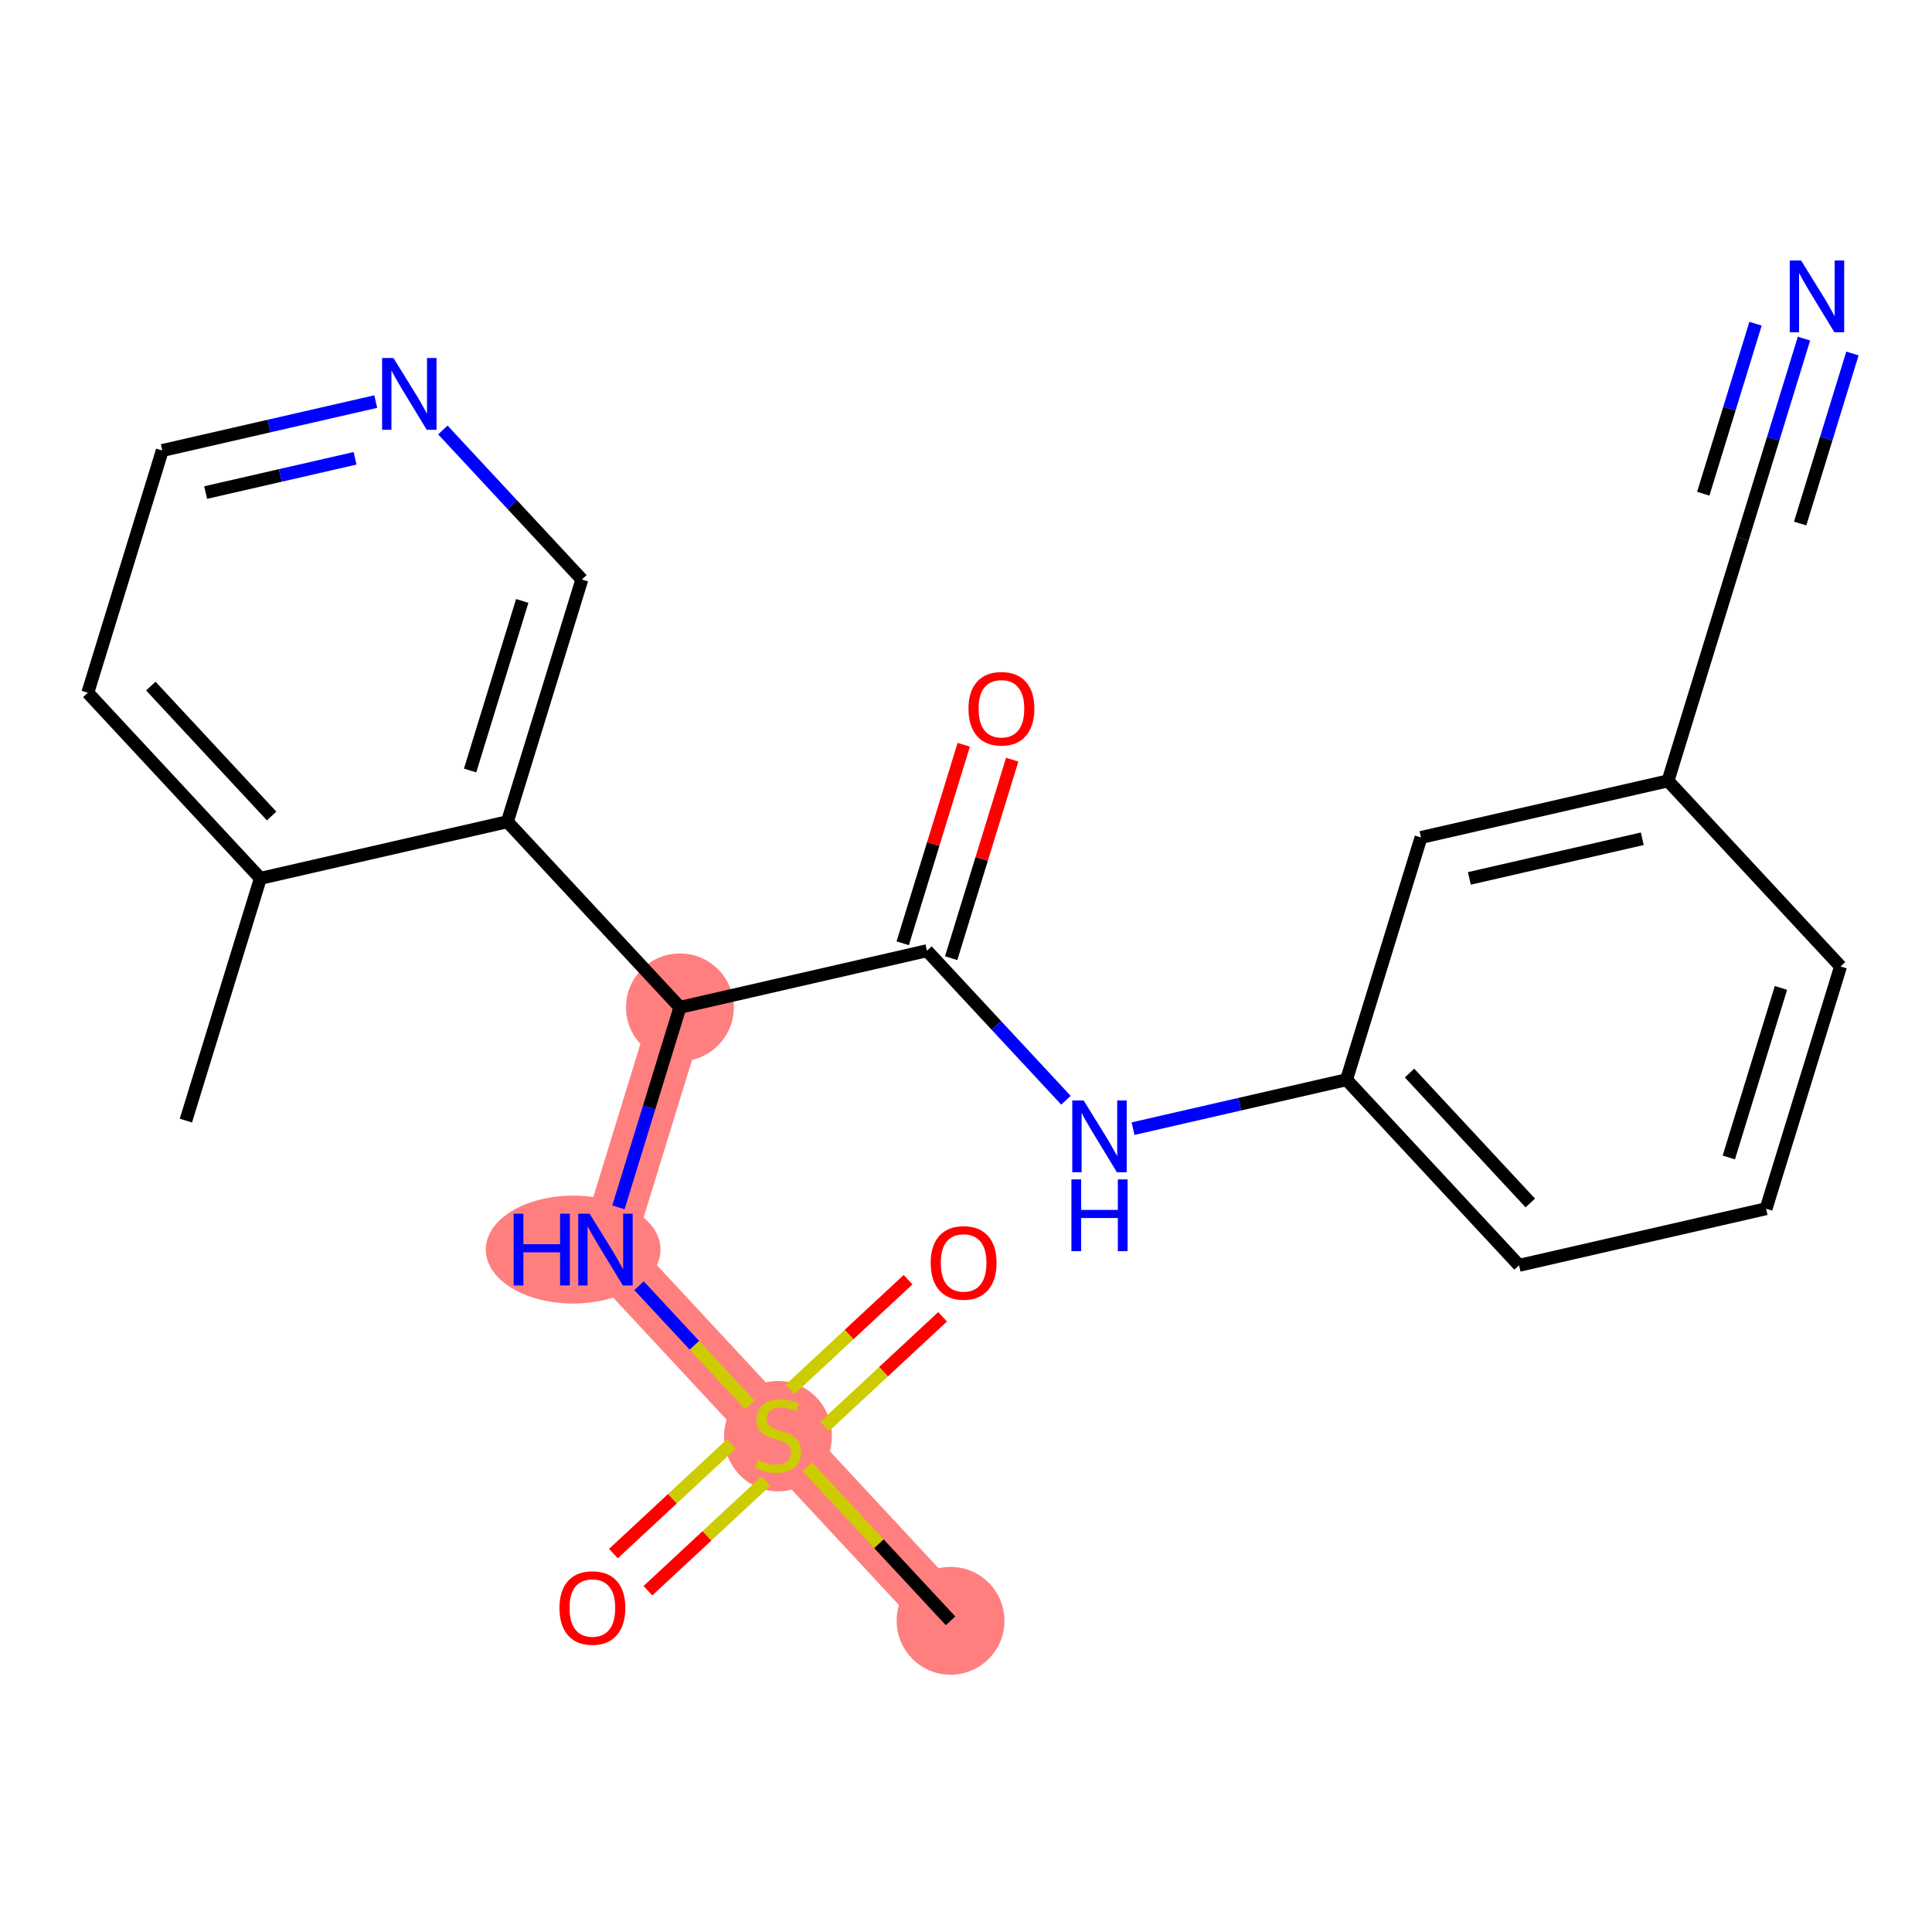 <?xml version='1.0' encoding='iso-8859-1'?>
<svg version='1.1' baseProfile='full'
              xmlns='http://www.w3.org/2000/svg'
                      xmlns:rdkit='http://www.rdkit.org/xml'
                      xmlns:xlink='http://www.w3.org/1999/xlink'
                  xml:space='preserve'
width='300px' height='300px' viewBox='0 0 300 300'>
<!-- END OF HEADER -->
<rect style='opacity:1.0;fill:#FFFFFF;stroke:none' width='300' height='300' x='0' y='0'> </rect>
<rect style='opacity:1.0;fill:#FFFFFF;stroke:none' width='300' height='300' x='0' y='0'> </rect>
<path d='M 105.579,156.42 L 94.015,194.035' style='fill:none;fill-rule:evenodd;stroke:#FF7F7F;stroke-width:8.4px;stroke-linecap:butt;stroke-linejoin:miter;stroke-opacity:1' />
<path d='M 94.015,194.035 L 120.808,222.857' style='fill:none;fill-rule:evenodd;stroke:#FF7F7F;stroke-width:8.4px;stroke-linecap:butt;stroke-linejoin:miter;stroke-opacity:1' />
<path d='M 120.808,222.857 L 147.601,251.679' style='fill:none;fill-rule:evenodd;stroke:#FF7F7F;stroke-width:8.4px;stroke-linecap:butt;stroke-linejoin:miter;stroke-opacity:1' />
<ellipse cx='105.579' cy='156.42' rx='7.87' ry='7.87'  style='fill:#FF7F7F;fill-rule:evenodd;stroke:#FF7F7F;stroke-width:1.0px;stroke-linecap:butt;stroke-linejoin:miter;stroke-opacity:1' />
<ellipse cx='89.002' cy='194.035' rx='13.067' ry='7.88'  style='fill:#FF7F7F;fill-rule:evenodd;stroke:#FF7F7F;stroke-width:1.0px;stroke-linecap:butt;stroke-linejoin:miter;stroke-opacity:1' />
<ellipse cx='120.808' cy='223.007' rx='7.87' ry='8.07'  style='fill:#FF7F7F;fill-rule:evenodd;stroke:#FF7F7F;stroke-width:1.0px;stroke-linecap:butt;stroke-linejoin:miter;stroke-opacity:1' />
<ellipse cx='147.601' cy='251.679' rx='7.87' ry='7.87'  style='fill:#FF7F7F;fill-rule:evenodd;stroke:#FF7F7F;stroke-width:1.0px;stroke-linecap:butt;stroke-linejoin:miter;stroke-opacity:1' />
<path class='bond-0 atom-0 atom-1' d='M 28.865,174.005 L 40.429,136.39' style='fill:none;fill-rule:evenodd;stroke:#000000;stroke-width:2.0px;stroke-linecap:butt;stroke-linejoin:miter;stroke-opacity:1' />
<path class='bond-1 atom-1 atom-2' d='M 40.429,136.39 L 13.636,107.568' style='fill:none;fill-rule:evenodd;stroke:#000000;stroke-width:2.0px;stroke-linecap:butt;stroke-linejoin:miter;stroke-opacity:1' />
<path class='bond-1 atom-1 atom-2' d='M 42.175,126.708 L 23.42,106.533' style='fill:none;fill-rule:evenodd;stroke:#000000;stroke-width:2.0px;stroke-linecap:butt;stroke-linejoin:miter;stroke-opacity:1' />
<path class='bond-23 atom-6 atom-1' d='M 78.787,127.598 L 40.429,136.39' style='fill:none;fill-rule:evenodd;stroke:#000000;stroke-width:2.0px;stroke-linecap:butt;stroke-linejoin:miter;stroke-opacity:1' />
<path class='bond-2 atom-2 atom-3' d='M 13.636,107.568 L 25.201,69.954' style='fill:none;fill-rule:evenodd;stroke:#000000;stroke-width:2.0px;stroke-linecap:butt;stroke-linejoin:miter;stroke-opacity:1' />
<path class='bond-3 atom-3 atom-4' d='M 25.201,69.954 L 41.774,66.155' style='fill:none;fill-rule:evenodd;stroke:#000000;stroke-width:2.0px;stroke-linecap:butt;stroke-linejoin:miter;stroke-opacity:1' />
<path class='bond-3 atom-3 atom-4' d='M 41.774,66.155 L 58.348,62.356' style='fill:none;fill-rule:evenodd;stroke:#0000FF;stroke-width:2.0px;stroke-linecap:butt;stroke-linejoin:miter;stroke-opacity:1' />
<path class='bond-3 atom-3 atom-4' d='M 31.931,76.485 L 43.533,73.826' style='fill:none;fill-rule:evenodd;stroke:#000000;stroke-width:2.0px;stroke-linecap:butt;stroke-linejoin:miter;stroke-opacity:1' />
<path class='bond-3 atom-3 atom-4' d='M 43.533,73.826 L 55.134,71.167' style='fill:none;fill-rule:evenodd;stroke:#0000FF;stroke-width:2.0px;stroke-linecap:butt;stroke-linejoin:miter;stroke-opacity:1' />
<path class='bond-4 atom-4 atom-5' d='M 68.768,66.766 L 79.559,78.375' style='fill:none;fill-rule:evenodd;stroke:#0000FF;stroke-width:2.0px;stroke-linecap:butt;stroke-linejoin:miter;stroke-opacity:1' />
<path class='bond-4 atom-4 atom-5' d='M 79.559,78.375 L 90.351,89.984' style='fill:none;fill-rule:evenodd;stroke:#000000;stroke-width:2.0px;stroke-linecap:butt;stroke-linejoin:miter;stroke-opacity:1' />
<path class='bond-5 atom-5 atom-6' d='M 90.351,89.984 L 78.787,127.598' style='fill:none;fill-rule:evenodd;stroke:#000000;stroke-width:2.0px;stroke-linecap:butt;stroke-linejoin:miter;stroke-opacity:1' />
<path class='bond-5 atom-5 atom-6' d='M 81.093,93.313 L 72.998,119.643' style='fill:none;fill-rule:evenodd;stroke:#000000;stroke-width:2.0px;stroke-linecap:butt;stroke-linejoin:miter;stroke-opacity:1' />
<path class='bond-6 atom-6 atom-7' d='M 78.787,127.598 L 105.579,156.42' style='fill:none;fill-rule:evenodd;stroke:#000000;stroke-width:2.0px;stroke-linecap:butt;stroke-linejoin:miter;stroke-opacity:1' />
<path class='bond-7 atom-7 atom-8' d='M 105.579,156.42 L 100.805,171.95' style='fill:none;fill-rule:evenodd;stroke:#000000;stroke-width:2.0px;stroke-linecap:butt;stroke-linejoin:miter;stroke-opacity:1' />
<path class='bond-7 atom-7 atom-8' d='M 100.805,171.95 L 96.031,187.479' style='fill:none;fill-rule:evenodd;stroke:#0000FF;stroke-width:2.0px;stroke-linecap:butt;stroke-linejoin:miter;stroke-opacity:1' />
<path class='bond-12 atom-7 atom-13' d='M 105.579,156.42 L 143.937,147.628' style='fill:none;fill-rule:evenodd;stroke:#000000;stroke-width:2.0px;stroke-linecap:butt;stroke-linejoin:miter;stroke-opacity:1' />
<path class='bond-8 atom-8 atom-9' d='M 99.225,199.64 L 107.834,208.9' style='fill:none;fill-rule:evenodd;stroke:#0000FF;stroke-width:2.0px;stroke-linecap:butt;stroke-linejoin:miter;stroke-opacity:1' />
<path class='bond-8 atom-8 atom-9' d='M 107.834,208.9 L 116.442,218.161' style='fill:none;fill-rule:evenodd;stroke:#CCCC00;stroke-width:2.0px;stroke-linecap:butt;stroke-linejoin:miter;stroke-opacity:1' />
<path class='bond-9 atom-9 atom-10' d='M 125.365,227.759 L 136.483,239.719' style='fill:none;fill-rule:evenodd;stroke:#CCCC00;stroke-width:2.0px;stroke-linecap:butt;stroke-linejoin:miter;stroke-opacity:1' />
<path class='bond-9 atom-9 atom-10' d='M 136.483,239.719 L 147.601,251.679' style='fill:none;fill-rule:evenodd;stroke:#000000;stroke-width:2.0px;stroke-linecap:butt;stroke-linejoin:miter;stroke-opacity:1' />
<path class='bond-10 atom-9 atom-11' d='M 128.044,221.503 L 137.205,212.988' style='fill:none;fill-rule:evenodd;stroke:#CCCC00;stroke-width:2.0px;stroke-linecap:butt;stroke-linejoin:miter;stroke-opacity:1' />
<path class='bond-10 atom-9 atom-11' d='M 137.205,212.988 L 146.366,204.472' style='fill:none;fill-rule:evenodd;stroke:#FF0000;stroke-width:2.0px;stroke-linecap:butt;stroke-linejoin:miter;stroke-opacity:1' />
<path class='bond-10 atom-9 atom-11' d='M 122.686,215.739 L 131.846,207.223' style='fill:none;fill-rule:evenodd;stroke:#CCCC00;stroke-width:2.0px;stroke-linecap:butt;stroke-linejoin:miter;stroke-opacity:1' />
<path class='bond-10 atom-9 atom-11' d='M 131.846,207.223 L 141.007,198.707' style='fill:none;fill-rule:evenodd;stroke:#FF0000;stroke-width:2.0px;stroke-linecap:butt;stroke-linejoin:miter;stroke-opacity:1' />
<path class='bond-11 atom-9 atom-12' d='M 113.572,224.211 L 104.411,232.727' style='fill:none;fill-rule:evenodd;stroke:#CCCC00;stroke-width:2.0px;stroke-linecap:butt;stroke-linejoin:miter;stroke-opacity:1' />
<path class='bond-11 atom-9 atom-12' d='M 104.411,232.727 L 95.251,241.242' style='fill:none;fill-rule:evenodd;stroke:#FF0000;stroke-width:2.0px;stroke-linecap:butt;stroke-linejoin:miter;stroke-opacity:1' />
<path class='bond-11 atom-9 atom-12' d='M 118.93,229.975 L 109.77,238.491' style='fill:none;fill-rule:evenodd;stroke:#CCCC00;stroke-width:2.0px;stroke-linecap:butt;stroke-linejoin:miter;stroke-opacity:1' />
<path class='bond-11 atom-9 atom-12' d='M 109.77,238.491 L 100.609,247.007' style='fill:none;fill-rule:evenodd;stroke:#FF0000;stroke-width:2.0px;stroke-linecap:butt;stroke-linejoin:miter;stroke-opacity:1' />
<path class='bond-13 atom-13 atom-14' d='M 147.698,148.785 L 152.436,133.373' style='fill:none;fill-rule:evenodd;stroke:#000000;stroke-width:2.0px;stroke-linecap:butt;stroke-linejoin:miter;stroke-opacity:1' />
<path class='bond-13 atom-13 atom-14' d='M 152.436,133.373 L 157.174,117.962' style='fill:none;fill-rule:evenodd;stroke:#FF0000;stroke-width:2.0px;stroke-linecap:butt;stroke-linejoin:miter;stroke-opacity:1' />
<path class='bond-13 atom-13 atom-14' d='M 140.175,146.472 L 144.913,131.061' style='fill:none;fill-rule:evenodd;stroke:#000000;stroke-width:2.0px;stroke-linecap:butt;stroke-linejoin:miter;stroke-opacity:1' />
<path class='bond-13 atom-13 atom-14' d='M 144.913,131.061 L 149.651,115.649' style='fill:none;fill-rule:evenodd;stroke:#FF0000;stroke-width:2.0px;stroke-linecap:butt;stroke-linejoin:miter;stroke-opacity:1' />
<path class='bond-14 atom-13 atom-15' d='M 143.937,147.628 L 154.728,159.237' style='fill:none;fill-rule:evenodd;stroke:#000000;stroke-width:2.0px;stroke-linecap:butt;stroke-linejoin:miter;stroke-opacity:1' />
<path class='bond-14 atom-13 atom-15' d='M 154.728,159.237 L 165.519,170.846' style='fill:none;fill-rule:evenodd;stroke:#0000FF;stroke-width:2.0px;stroke-linecap:butt;stroke-linejoin:miter;stroke-opacity:1' />
<path class='bond-15 atom-15 atom-16' d='M 175.94,175.256 L 192.513,171.457' style='fill:none;fill-rule:evenodd;stroke:#0000FF;stroke-width:2.0px;stroke-linecap:butt;stroke-linejoin:miter;stroke-opacity:1' />
<path class='bond-15 atom-15 atom-16' d='M 192.513,171.457 L 209.087,167.658' style='fill:none;fill-rule:evenodd;stroke:#000000;stroke-width:2.0px;stroke-linecap:butt;stroke-linejoin:miter;stroke-opacity:1' />
<path class='bond-16 atom-16 atom-17' d='M 209.087,167.658 L 235.88,196.48' style='fill:none;fill-rule:evenodd;stroke:#000000;stroke-width:2.0px;stroke-linecap:butt;stroke-linejoin:miter;stroke-opacity:1' />
<path class='bond-16 atom-16 atom-17' d='M 218.87,166.623 L 237.625,186.798' style='fill:none;fill-rule:evenodd;stroke:#000000;stroke-width:2.0px;stroke-linecap:butt;stroke-linejoin:miter;stroke-opacity:1' />
<path class='bond-24 atom-23 atom-16' d='M 220.651,130.044 L 209.087,167.658' style='fill:none;fill-rule:evenodd;stroke:#000000;stroke-width:2.0px;stroke-linecap:butt;stroke-linejoin:miter;stroke-opacity:1' />
<path class='bond-17 atom-17 atom-18' d='M 235.88,196.48 L 274.237,187.688' style='fill:none;fill-rule:evenodd;stroke:#000000;stroke-width:2.0px;stroke-linecap:butt;stroke-linejoin:miter;stroke-opacity:1' />
<path class='bond-18 atom-18 atom-19' d='M 274.237,187.688 L 285.801,150.074' style='fill:none;fill-rule:evenodd;stroke:#000000;stroke-width:2.0px;stroke-linecap:butt;stroke-linejoin:miter;stroke-opacity:1' />
<path class='bond-18 atom-18 atom-19' d='M 268.449,179.733 L 276.544,153.403' style='fill:none;fill-rule:evenodd;stroke:#000000;stroke-width:2.0px;stroke-linecap:butt;stroke-linejoin:miter;stroke-opacity:1' />
<path class='bond-19 atom-19 atom-20' d='M 285.801,150.074 L 259.009,121.251' style='fill:none;fill-rule:evenodd;stroke:#000000;stroke-width:2.0px;stroke-linecap:butt;stroke-linejoin:miter;stroke-opacity:1' />
<path class='bond-20 atom-20 atom-21' d='M 259.009,121.251 L 270.573,83.637' style='fill:none;fill-rule:evenodd;stroke:#000000;stroke-width:2.0px;stroke-linecap:butt;stroke-linejoin:miter;stroke-opacity:1' />
<path class='bond-22 atom-20 atom-23' d='M 259.009,121.251 L 220.651,130.044' style='fill:none;fill-rule:evenodd;stroke:#000000;stroke-width:2.0px;stroke-linecap:butt;stroke-linejoin:miter;stroke-opacity:1' />
<path class='bond-22 atom-20 atom-23' d='M 255.013,130.242 L 228.163,136.396' style='fill:none;fill-rule:evenodd;stroke:#000000;stroke-width:2.0px;stroke-linecap:butt;stroke-linejoin:miter;stroke-opacity:1' />
<path class='bond-21 atom-21 atom-22' d='M 270.573,83.637 L 275.347,68.108' style='fill:none;fill-rule:evenodd;stroke:#000000;stroke-width:2.0px;stroke-linecap:butt;stroke-linejoin:miter;stroke-opacity:1' />
<path class='bond-21 atom-21 atom-22' d='M 275.347,68.108 L 280.122,52.578' style='fill:none;fill-rule:evenodd;stroke:#0000FF;stroke-width:2.0px;stroke-linecap:butt;stroke-linejoin:miter;stroke-opacity:1' />
<path class='bond-21 atom-21 atom-22' d='M 279.528,81.291 L 283.586,68.091' style='fill:none;fill-rule:evenodd;stroke:#000000;stroke-width:2.0px;stroke-linecap:butt;stroke-linejoin:miter;stroke-opacity:1' />
<path class='bond-21 atom-21 atom-22' d='M 283.586,68.091 L 287.645,54.891' style='fill:none;fill-rule:evenodd;stroke:#0000FF;stroke-width:2.0px;stroke-linecap:butt;stroke-linejoin:miter;stroke-opacity:1' />
<path class='bond-21 atom-21 atom-22' d='M 264.482,76.665 L 268.541,63.465' style='fill:none;fill-rule:evenodd;stroke:#000000;stroke-width:2.0px;stroke-linecap:butt;stroke-linejoin:miter;stroke-opacity:1' />
<path class='bond-21 atom-21 atom-22' d='M 268.541,63.465 L 272.599,50.266' style='fill:none;fill-rule:evenodd;stroke:#0000FF;stroke-width:2.0px;stroke-linecap:butt;stroke-linejoin:miter;stroke-opacity:1' />
<path  class='atom-4' d='M 61.094 55.589
L 64.746 61.492
Q 65.108 62.074, 65.691 63.129
Q 66.273 64.184, 66.305 64.247
L 66.305 55.589
L 67.784 55.589
L 67.784 66.734
L 66.257 66.734
L 62.338 60.28
Q 61.882 59.524, 61.394 58.659
Q 60.921 57.793, 60.78 57.525
L 60.78 66.734
L 59.332 66.734
L 59.332 55.589
L 61.094 55.589
' fill='#0000FF'/>
<path  class='atom-8' d='M 79.762 188.463
L 81.273 188.463
L 81.273 193.201
L 86.971 193.201
L 86.971 188.463
L 88.482 188.463
L 88.482 199.607
L 86.971 199.607
L 86.971 194.46
L 81.273 194.46
L 81.273 199.607
L 79.762 199.607
L 79.762 188.463
' fill='#0000FF'/>
<path  class='atom-8' d='M 91.552 188.463
L 95.204 194.365
Q 95.566 194.948, 96.148 196.002
Q 96.73 197.057, 96.762 197.12
L 96.762 188.463
L 98.242 188.463
L 98.242 199.607
L 96.715 199.607
L 92.795 193.153
Q 92.339 192.398, 91.851 191.532
Q 91.379 190.666, 91.237 190.399
L 91.237 199.607
L 89.789 199.607
L 89.789 188.463
L 91.552 188.463
' fill='#0000FF'/>
<path  class='atom-9' d='M 117.66 226.682
Q 117.786 226.729, 118.305 226.95
Q 118.825 227.17, 119.391 227.312
Q 119.974 227.438, 120.54 227.438
Q 121.595 227.438, 122.209 226.934
Q 122.823 226.415, 122.823 225.517
Q 122.823 224.903, 122.508 224.526
Q 122.209 224.148, 121.737 223.943
Q 121.265 223.739, 120.478 223.502
Q 119.486 223.203, 118.888 222.92
Q 118.305 222.637, 117.88 222.039
Q 117.471 221.44, 117.471 220.433
Q 117.471 219.032, 118.415 218.166
Q 119.376 217.301, 121.265 217.301
Q 122.555 217.301, 124.019 217.914
L 123.657 219.127
Q 122.319 218.576, 121.312 218.576
Q 120.226 218.576, 119.628 219.032
Q 119.029 219.473, 119.045 220.244
Q 119.045 220.842, 119.344 221.204
Q 119.659 221.566, 120.1 221.771
Q 120.556 221.976, 121.312 222.212
Q 122.319 222.527, 122.917 222.841
Q 123.515 223.156, 123.94 223.802
Q 124.381 224.431, 124.381 225.517
Q 124.381 227.06, 123.342 227.894
Q 122.319 228.713, 120.603 228.713
Q 119.612 228.713, 118.856 228.492
Q 118.116 228.288, 117.235 227.926
L 117.66 226.682
' fill='#CCCC00'/>
<path  class='atom-11' d='M 144.515 196.096
Q 144.515 193.42, 145.837 191.924
Q 147.159 190.429, 149.63 190.429
Q 152.102 190.429, 153.424 191.924
Q 154.746 193.42, 154.746 196.096
Q 154.746 198.803, 153.408 200.346
Q 152.07 201.873, 149.63 201.873
Q 147.175 201.873, 145.837 200.346
Q 144.515 198.819, 144.515 196.096
M 149.63 200.613
Q 151.33 200.613, 152.243 199.48
Q 153.172 198.331, 153.172 196.096
Q 153.172 193.908, 152.243 192.806
Q 151.33 191.688, 149.63 191.688
Q 147.93 191.688, 147.002 192.79
Q 146.089 193.892, 146.089 196.096
Q 146.089 198.347, 147.002 199.48
Q 147.93 200.613, 149.63 200.613
' fill='#FF0000'/>
<path  class='atom-12' d='M 86.87 249.682
Q 86.87 247.006, 88.192 245.51
Q 89.514 244.015, 91.986 244.015
Q 94.457 244.015, 95.779 245.51
Q 97.102 247.006, 97.102 249.682
Q 97.102 252.389, 95.764 253.932
Q 94.426 255.458, 91.986 255.458
Q 89.53 255.458, 88.192 253.932
Q 86.87 252.405, 86.87 249.682
M 91.986 254.199
Q 93.686 254.199, 94.599 253.066
Q 95.528 251.917, 95.528 249.682
Q 95.528 247.494, 94.599 246.392
Q 93.686 245.274, 91.986 245.274
Q 90.286 245.274, 89.357 246.376
Q 88.444 247.478, 88.444 249.682
Q 88.444 251.932, 89.357 253.066
Q 90.286 254.199, 91.986 254.199
' fill='#FF0000'/>
<path  class='atom-14' d='M 150.385 110.045
Q 150.385 107.369, 151.708 105.874
Q 153.03 104.378, 155.501 104.378
Q 157.972 104.378, 159.295 105.874
Q 160.617 107.369, 160.617 110.045
Q 160.617 112.753, 159.279 114.295
Q 157.941 115.822, 155.501 115.822
Q 153.046 115.822, 151.708 114.295
Q 150.385 112.768, 150.385 110.045
M 155.501 114.563
Q 157.201 114.563, 158.114 113.429
Q 159.043 112.28, 159.043 110.045
Q 159.043 107.857, 158.114 106.755
Q 157.201 105.638, 155.501 105.638
Q 153.801 105.638, 152.872 106.74
Q 151.959 107.841, 151.959 110.045
Q 151.959 112.296, 152.872 113.429
Q 153.801 114.563, 155.501 114.563
' fill='#FF0000'/>
<path  class='atom-15' d='M 168.266 170.878
L 171.918 176.781
Q 172.28 177.363, 172.863 178.418
Q 173.445 179.473, 173.476 179.536
L 173.476 170.878
L 174.956 170.878
L 174.956 182.023
L 173.429 182.023
L 169.51 175.569
Q 169.053 174.813, 168.565 173.948
Q 168.093 173.082, 167.951 172.814
L 167.951 182.023
L 166.503 182.023
L 166.503 170.878
L 168.266 170.878
' fill='#0000FF'/>
<path  class='atom-15' d='M 166.369 183.137
L 167.881 183.137
L 167.881 187.875
L 173.579 187.875
L 173.579 183.137
L 175.09 183.137
L 175.09 194.282
L 173.579 194.282
L 173.579 189.134
L 167.881 189.134
L 167.881 194.282
L 166.369 194.282
L 166.369 183.137
' fill='#0000FF'/>
<path  class='atom-22' d='M 279.674 40.45
L 283.326 46.353
Q 283.688 46.935, 284.27 47.99
Q 284.853 49.045, 284.884 49.108
L 284.884 40.45
L 286.364 40.45
L 286.364 51.595
L 284.837 51.595
L 280.917 45.141
Q 280.461 44.385, 279.973 43.52
Q 279.501 42.654, 279.359 42.386
L 279.359 51.595
L 277.911 51.595
L 277.911 40.45
L 279.674 40.45
' fill='#0000FF'/>
</svg>
